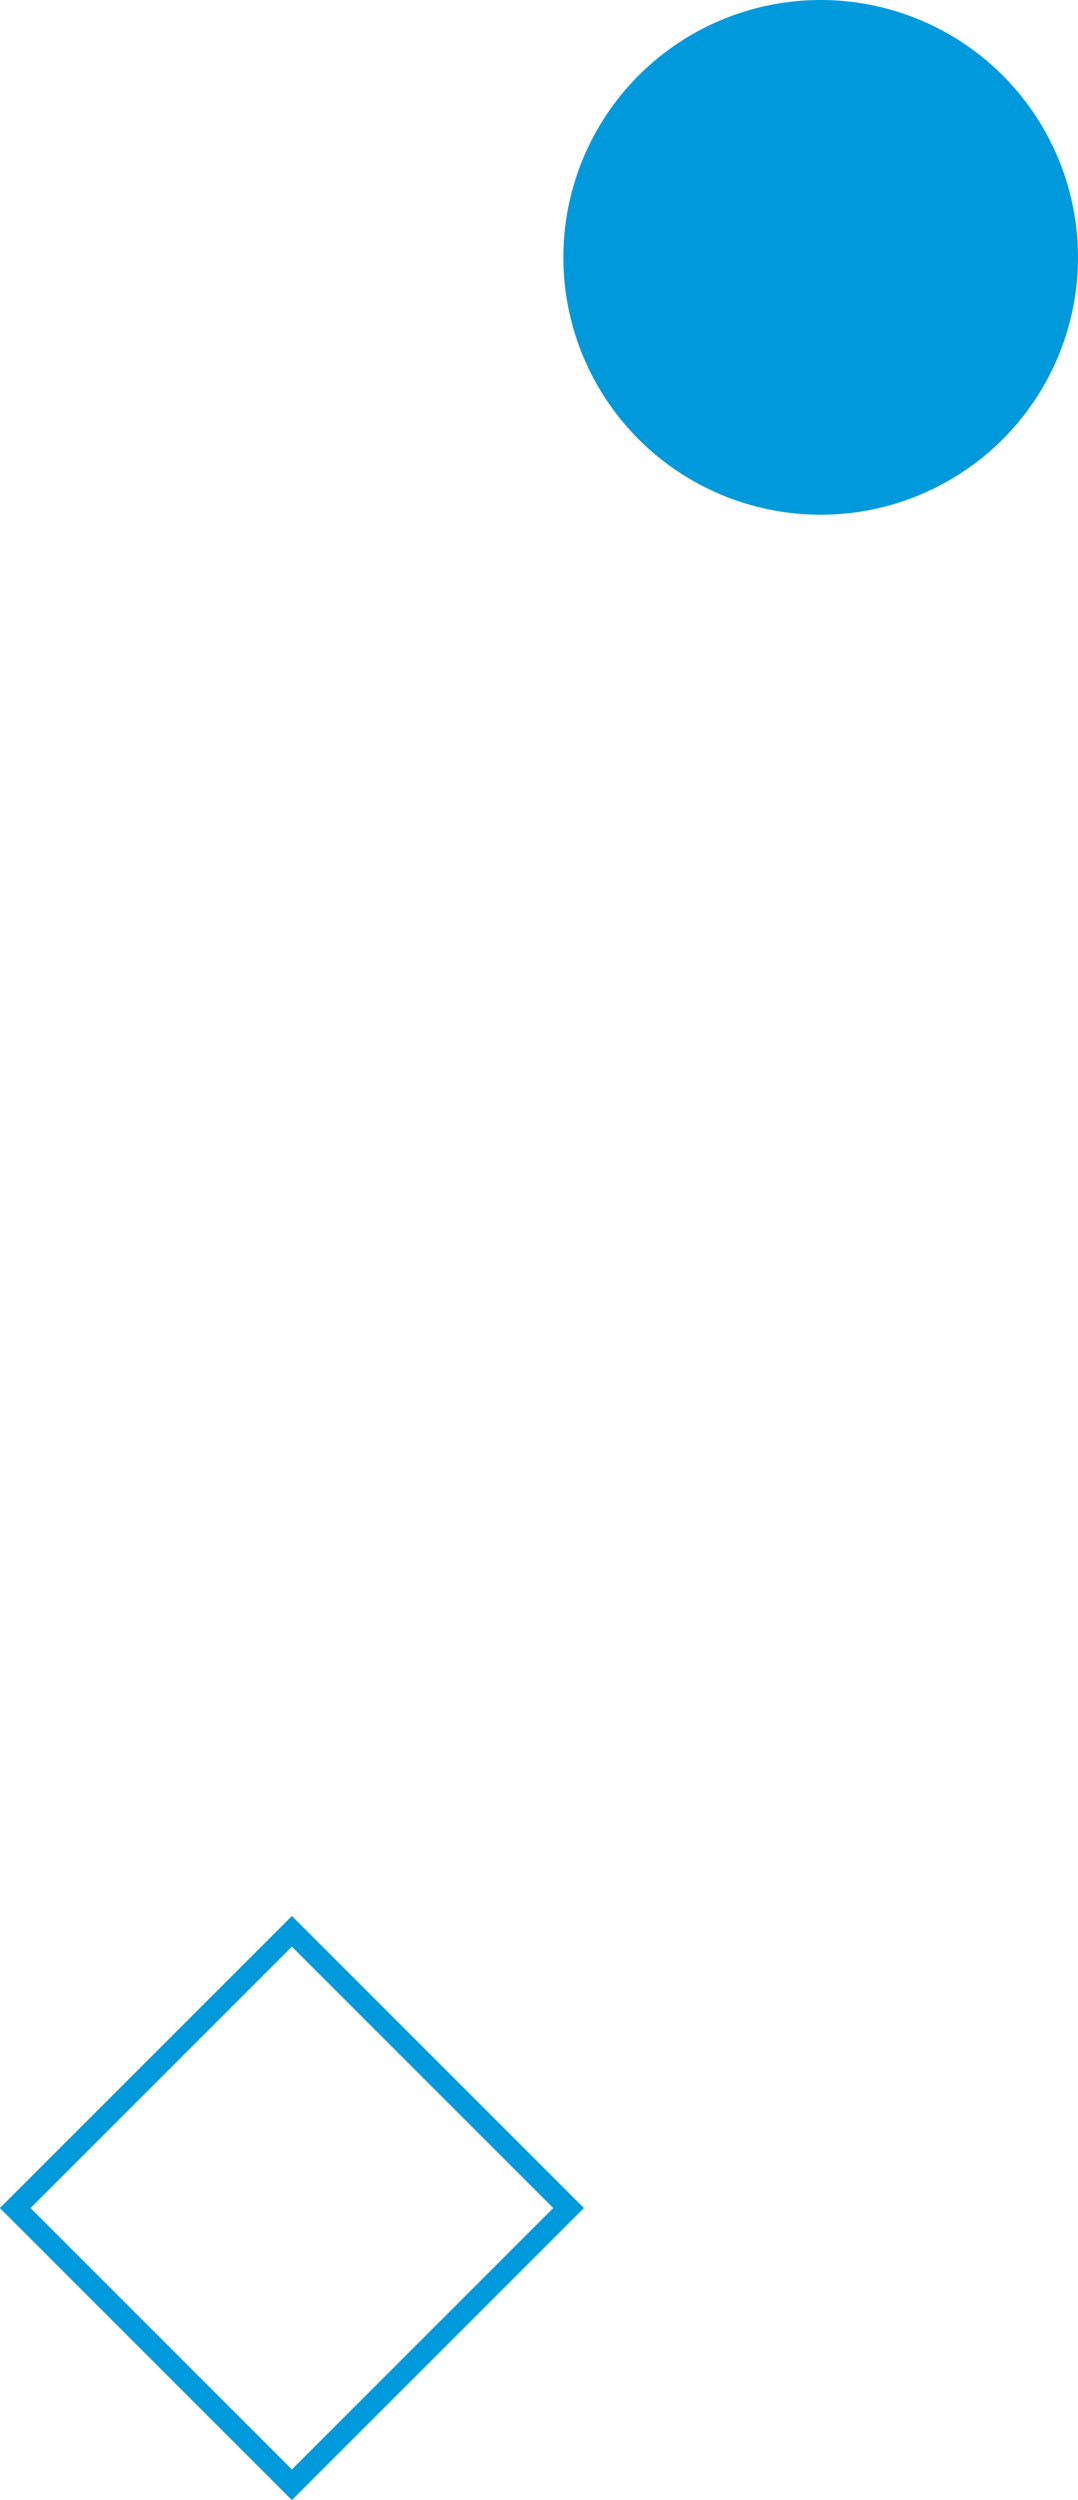 <svg xmlns="http://www.w3.org/2000/svg" viewBox="0 0 49.81 115.5"><defs><style>.cls-1{fill:none;stroke:#009adc;stroke-miterlimit:10;}.cls-2{fill:#009adc;}</style></defs><g id="Livello_2" data-name="Livello 2"><g id="Educentus_banner" data-name="Educentus banner"><rect class="cls-1" x="4.45" y="92.97" width="18.08" height="18.08" transform="translate(76.08 20.34) rotate(45)"/><circle class="cls-2" cx="37.92" cy="11.89" r="11.89"/></g></g></svg>